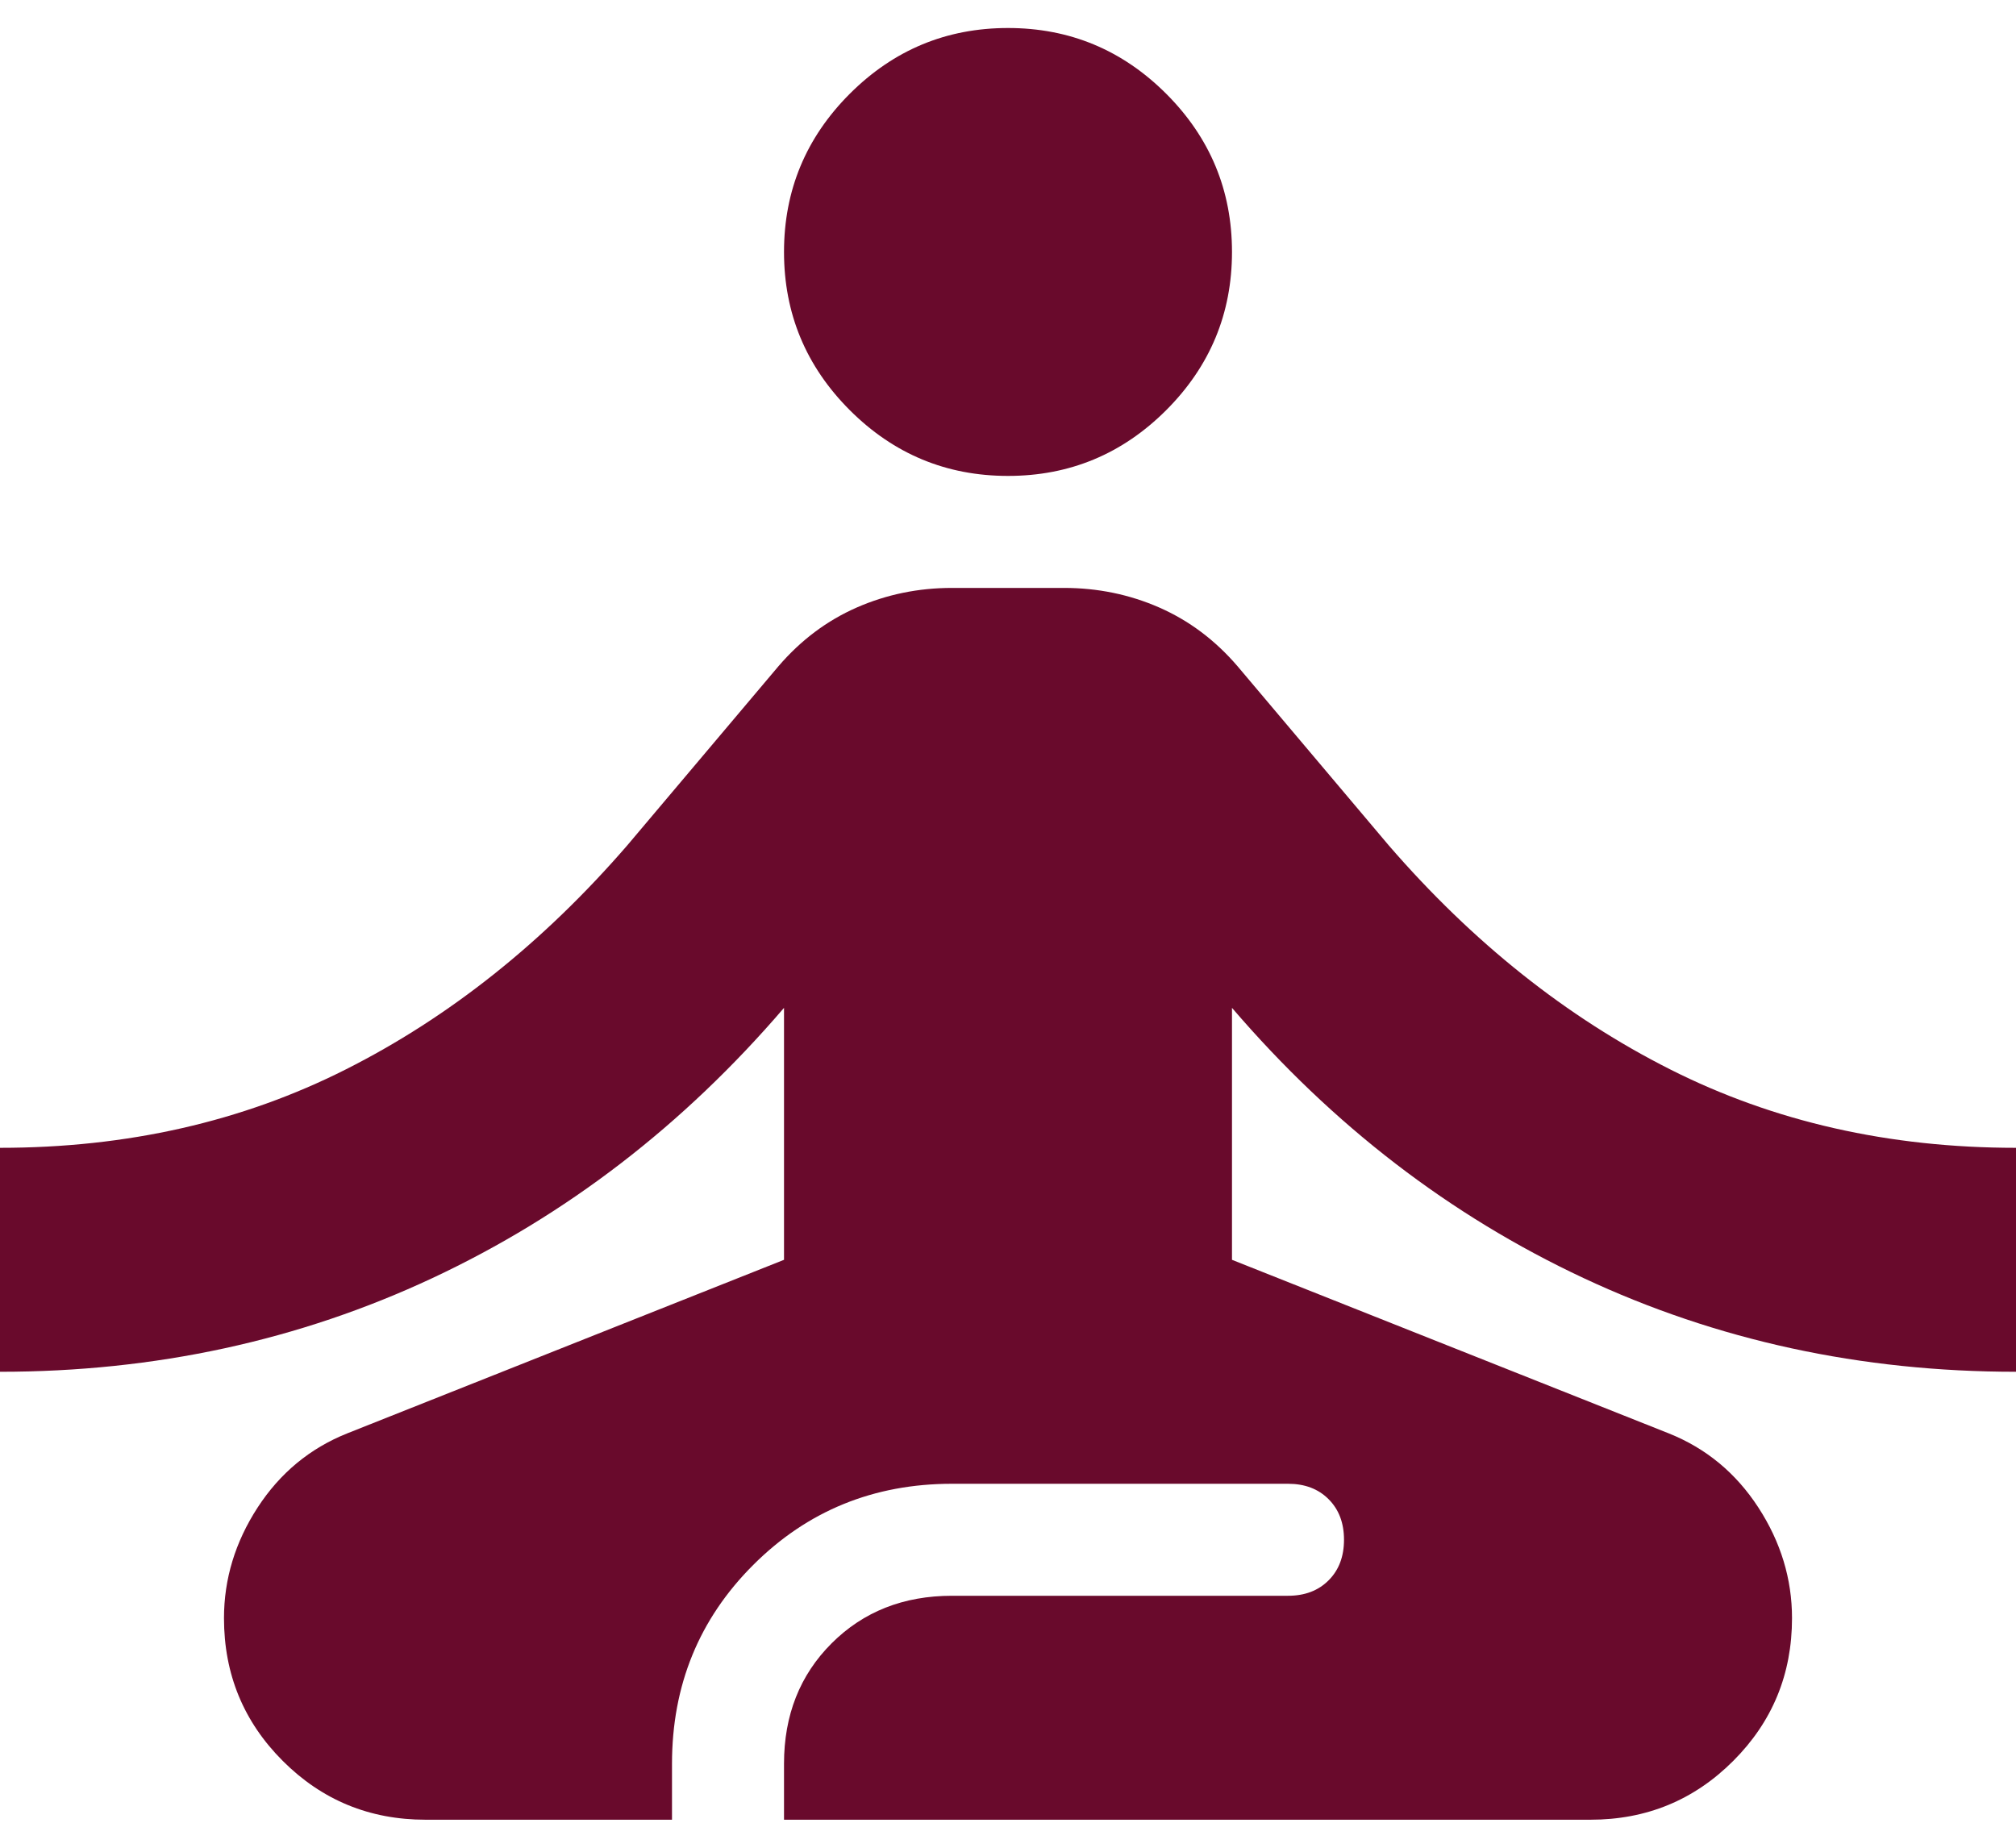 <?xml version="1.0" encoding="UTF-8"?>
<svg xmlns="http://www.w3.org/2000/svg" width="48" height="44" viewBox="0 0 48 44" fill="none">
  <path d="M10.133 43.333C8.8 43.333 7.667 42.867 6.733 41.933C5.8 41 5.333 39.867 5.333 38.533C5.333 37.6 5.6 36.722 6.133 35.9C6.667 35.078 7.378 34.489 8.267 34.133L18.667 30V24C16.267 26.8 13.478 28.944 10.3 30.433C7.122 31.922 3.689 32.666 0 32.666V27.333C3.022 27.333 5.767 26.711 8.233 25.466C10.7 24.222 12.933 22.444 14.933 20.133L18.533 15.867C19.067 15.244 19.689 14.778 20.4 14.466C21.111 14.155 21.867 14 22.667 14H25.333C26.133 14 26.889 14.155 27.6 14.466C28.311 14.778 28.933 15.244 29.467 15.867L33.067 20.133C35.067 22.444 37.3 24.222 39.767 25.466C42.233 26.711 44.978 27.333 48 27.333V32.666C44.311 32.666 40.878 31.922 37.7 30.433C34.522 28.944 31.733 26.8 29.333 24V30L39.733 34.133C40.622 34.489 41.333 35.078 41.867 35.9C42.4 36.722 42.667 37.6 42.667 38.533C42.667 39.867 42.2 41 41.267 41.933C40.333 42.867 39.2 43.333 37.867 43.333H18.667V42C18.667 40.844 19.044 39.889 19.8 39.133C20.556 38.378 21.511 38 22.667 38H30.667C31.067 38 31.389 37.878 31.633 37.633C31.878 37.389 32 37.066 32 36.666C32 36.267 31.878 35.944 31.633 35.7C31.389 35.455 31.067 35.333 30.667 35.333H22.667C20.8 35.333 19.222 35.978 17.933 37.267C16.644 38.555 16 40.133 16 42V43.333H10.133ZM24 11.333C22.533 11.333 21.278 10.811 20.233 9.767C19.189 8.722 18.667 7.466 18.667 6C18.667 4.533 19.189 3.278 20.233 2.233C21.278 1.189 22.533 0.667 24 0.667C25.467 0.667 26.722 1.189 27.767 2.233C28.811 3.278 29.333 4.533 29.333 6C29.333 7.466 28.811 8.722 27.767 9.767C26.722 10.811 25.467 11.333 24 11.333Z" fill="#690A2C"></path>
</svg>
